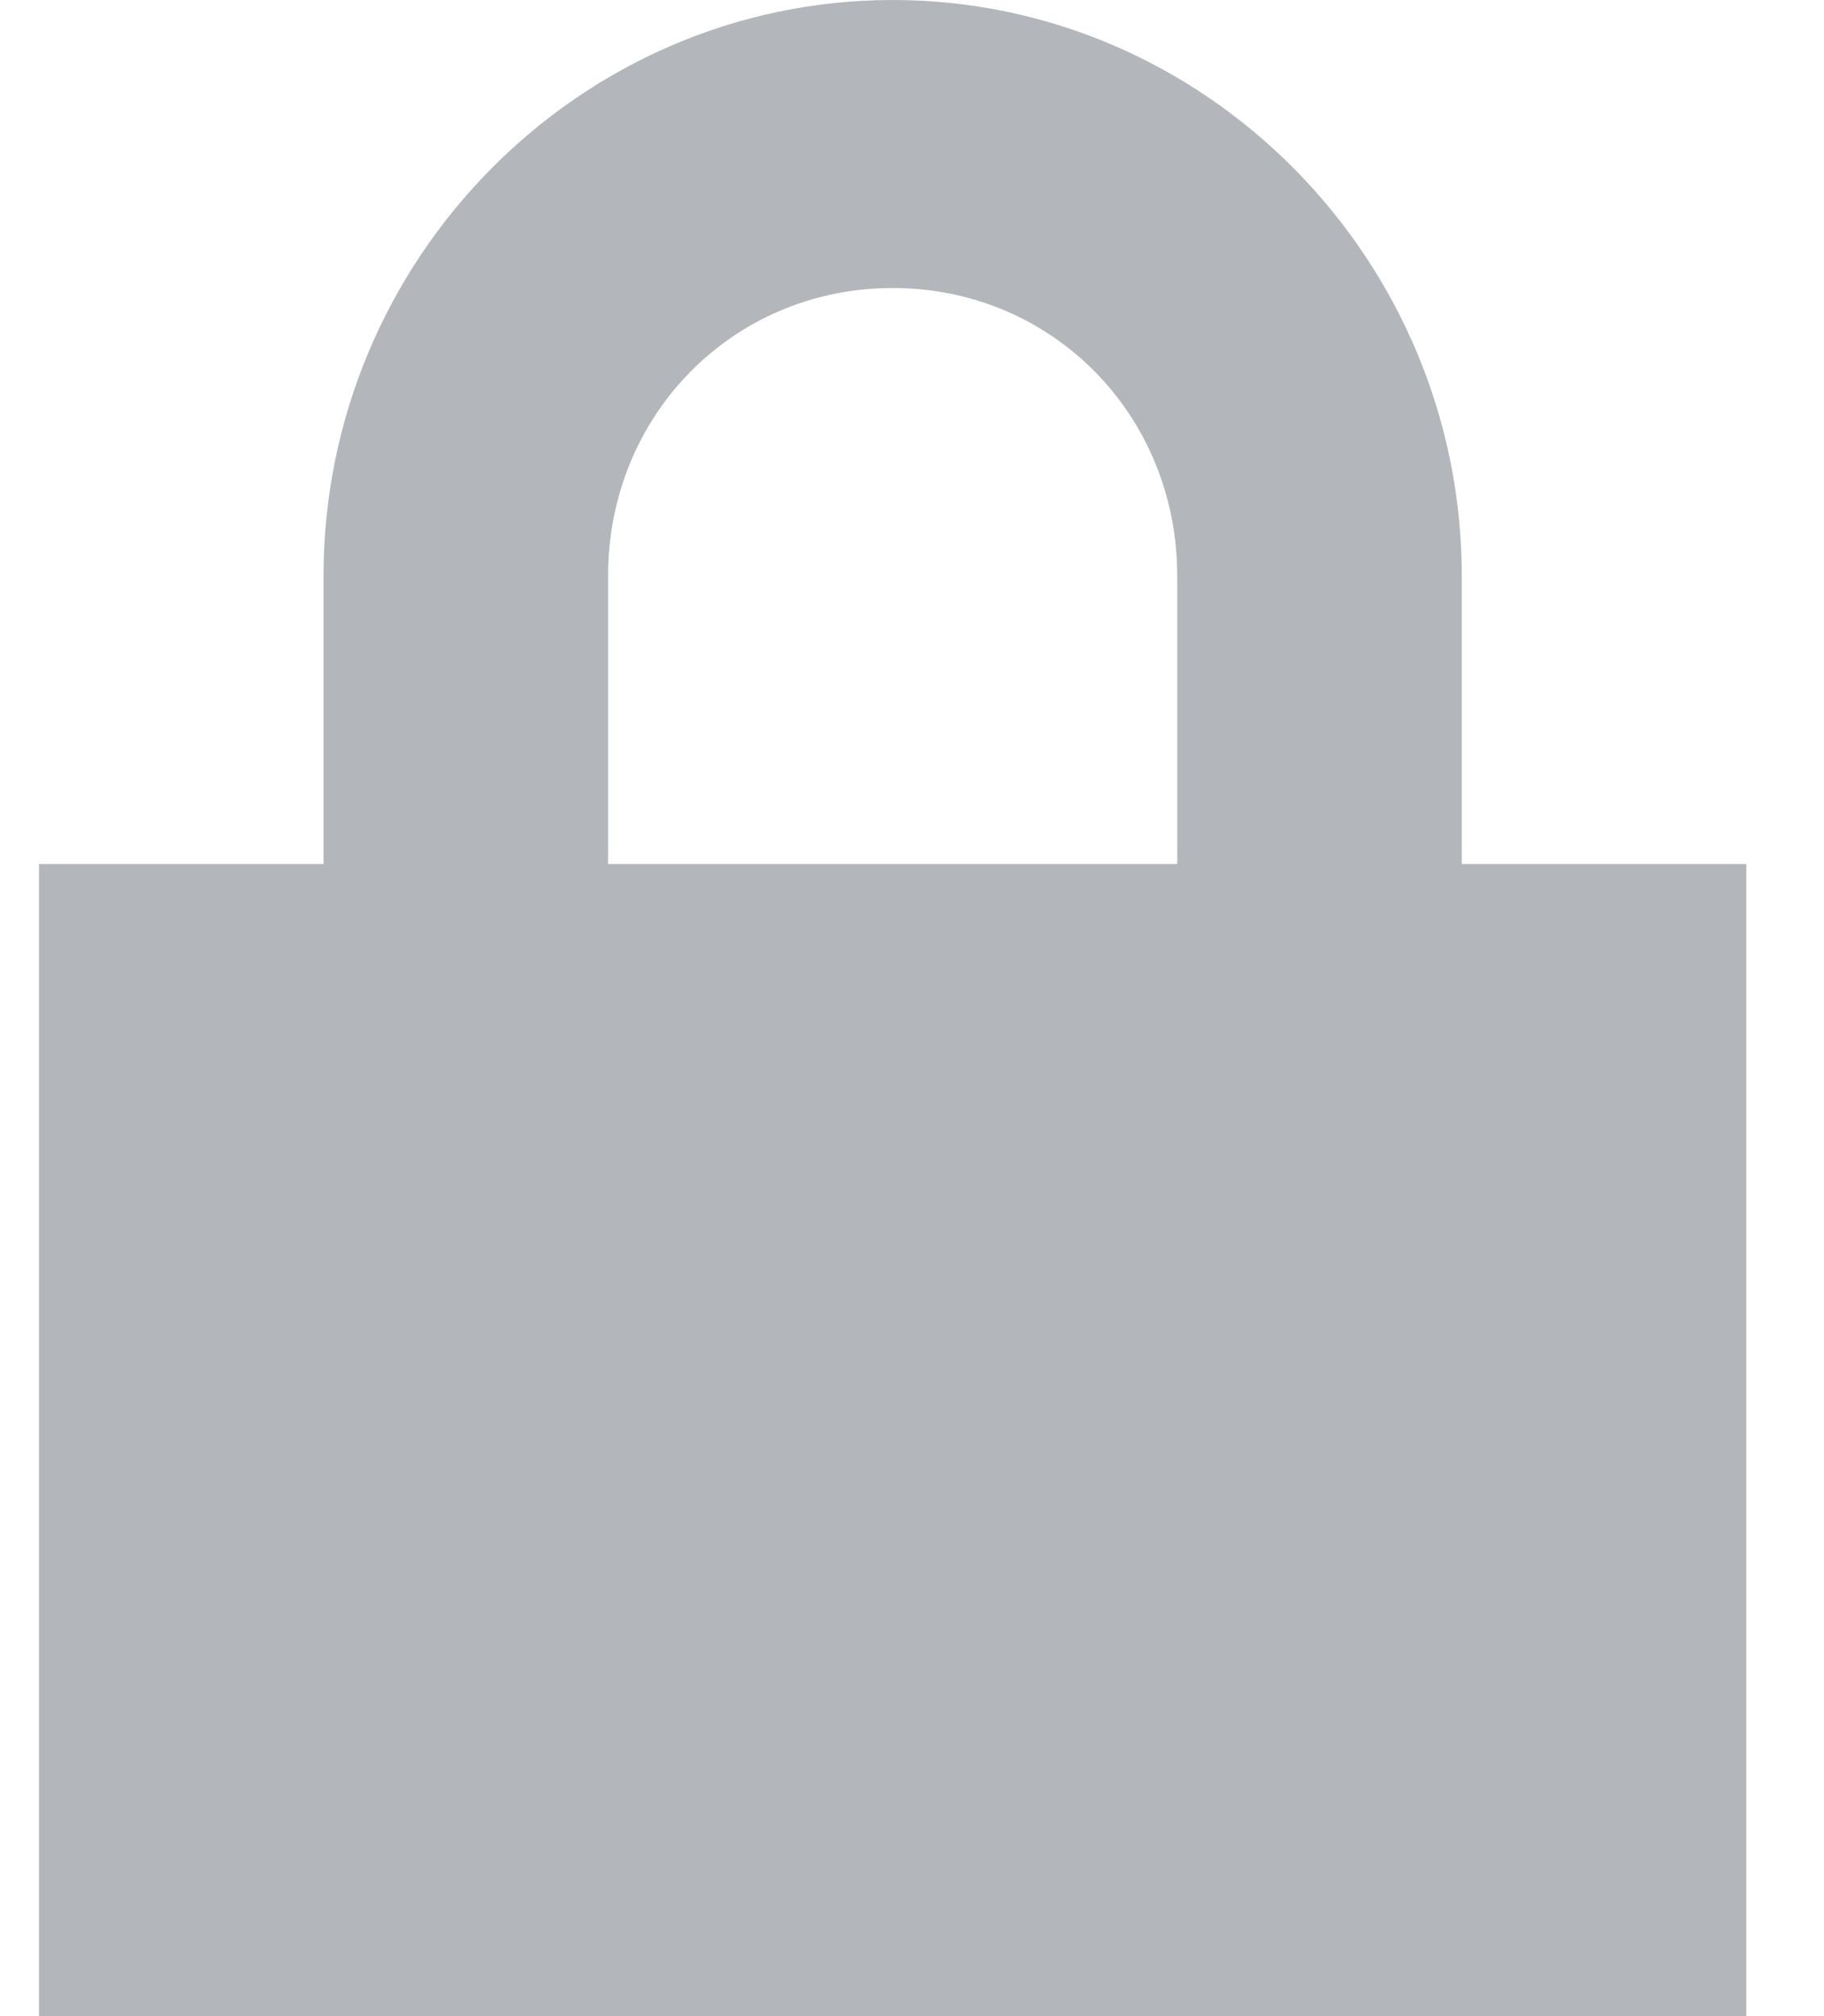 <svg width="19" height="21" viewBox="0 0 19 21" fill="none" xmlns="http://www.w3.org/2000/svg">
<path d="M9.299 0C6.038 0 3.37 2.7 3.37 6V9H0.406V21H18.191V9H15.227V6C15.227 2.7 12.559 0 9.299 0ZM9.299 3C10.959 3 12.263 4.32 12.263 6V9H6.334V6C6.334 4.32 7.639 3 9.299 3Z" fill="#B3B6BA"/>
</svg>
